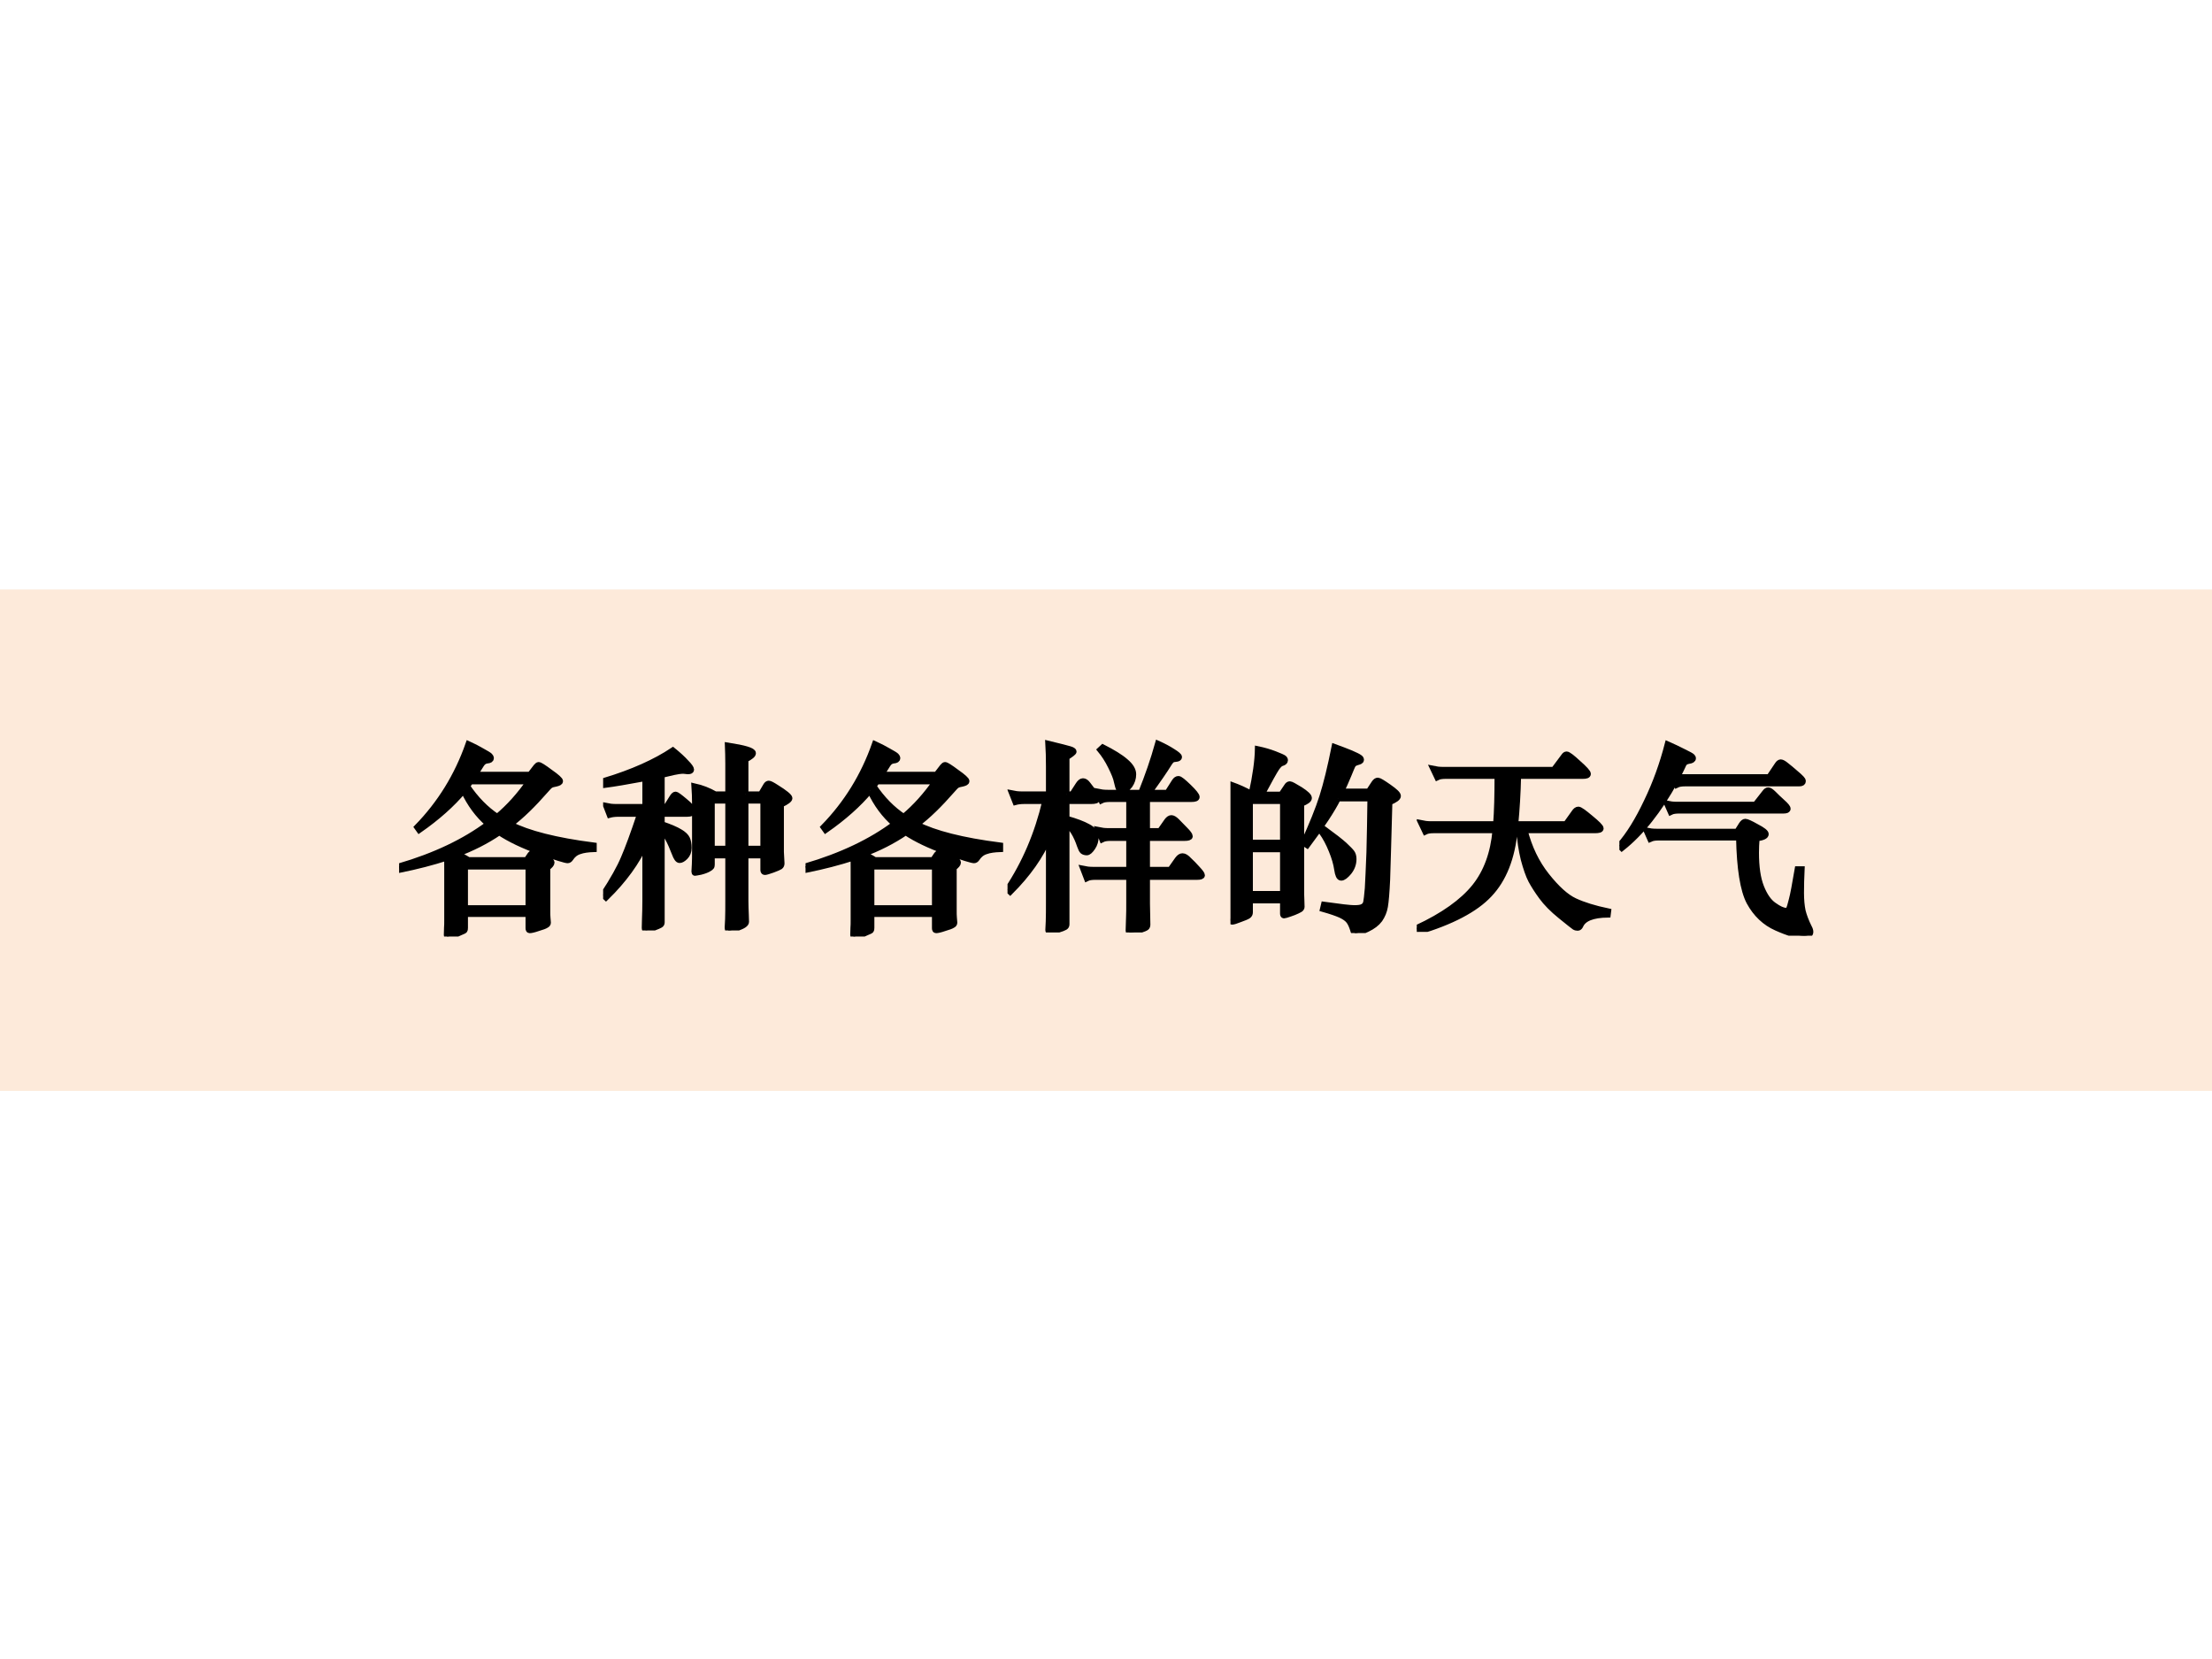 <?xml version="1.0" encoding="UTF-8" standalone="no"?>
<!DOCTYPE svg PUBLIC "-//W3C//DTD SVG 1.1//EN" "http://www.w3.org/Graphics/SVG/1.1/DTD/svg11.dtd">
<svg xmlns="http://www.w3.org/2000/svg" xmlns:xlink="http://www.w3.org/1999/xlink" version="1.1" width="720pt" height="540pt" viewBox="0 0 720 540">
<rect x="0" y="0" width="720" height="540" fill="#808080" stroke="none"/>
<g enable-background="new">
<g>
<g id="Layer-1" data-name="Artifact">
<clipPath id="cp21">
<path transform="matrix(1,0,0,-1,0,540)" d="M 0 0 L 720 0 L 720 540 L 0 540 Z " fill-rule="evenodd"/>
</clipPath>
<g clip-path="url(#cp21)">
<path transform="matrix(1,0,0,-1,0,540)" d="M 0 0 L 720 0 L 720 540 L 0 540 Z " fill="#ffffff" fill-rule="evenodd"/>
</g>
</g>
<g id="Layer-1" data-name="P">
<clipPath id="cp22">
<path transform="matrix(1,0,0,-1,0,540)" d="M 0 0 L 720 0 L 720 540 L 0 540 Z " fill-rule="evenodd"/>
</clipPath>
<g clip-path="url(#cp22)">
<path transform="matrix(1,0,0,-1,0,540)" d="M 0 184.92 L 720 184.92 L 720 348.12 L 0 348.12 Z " fill="#fdeada" fill-rule="evenodd"/>
</g>
</g>
<g id="Layer-1" data-name="P">
<clipPath id="cp23">
<path transform="matrix(1,0,0,-1,0,540)" d="M 0 0 L 720 0 L 720 540 L 0 540 Z " fill-rule="evenodd"/>
</clipPath>
<g clip-path="url(#cp23)">
<symbol id="font_18_2dd8">
<path d="M .318 .72 C .261 .652 .188 .587 .099 .525 L .089 .539 C .203 .656 .287 .792 .342 .949 C .364 .939 .386 .928 .408 .915 C .43 .903 .443 .895 .447 .891 C .451 .887 .453 .883 .453 .88 C .453 .873 .447 .869 .435 .868 C .423 .867 .413 .861 .405 .848 C .397 .836 .387 .819 .374 .798 L .646 .798 L .676 .837 C .681 .843 .685 .846 .688 .846 C .694 .846 .713 .834 .745 .81 C .778 .787 .794 .772 .794 .766 C .794 .761 .787 .757 .774 .754 C .761 .752 .752 .749 .747 .746 C .742 .743 .734 .735 .723 .722 C .661 .651 .603 .594 .548 .553 C .636 .508 .773 .473 .96 .449 L .96 .431 C .932 .43 .908 .427 .889 .42 C .87 .414 .856 .402 .845 .385 C .841 .379 .836 .376 .831 .376 C .821 .376 .775 .39 .693 .419 C .612 .448 .545 .48 .494 .514 C .431 .471 .36 .435 .282 .406 C .299 .401 .319 .392 .342 .377 L .629 .377 L .648 .405 C .651 .409 .654 .411 .658 .411 C .663 .411 .679 .405 .708 .393 C .737 .381 .752 .372 .752 .365 C .752 .358 .745 .35 .731 .339 L .731 .129 C .731 .115 .731 .103 .732 .093 L .734 .068 C .734 .063 .731 .059 .725 .056 C .719 .052 .706 .047 .685 .041 C .665 .034 .651 .031 .644 .031 C .64 .031 .638 .034 .638 .041 L .638 .111 L .325 .111 L .325 .043 C .325 .036 .324 .032 .323 .031 C .322 .029 .314 .025 .299 .019 C .285 .012 .272 .008 .26 .005 C .248 .002 .241 0 .238 0 C .236 0 .235 .003 .235 .008 L .236 .043 C .237 .054 .237 .065 .237 .077 L .237 .331 C .237 .359 .237 .378 .236 .389 C .165 .366 .088 .346 .004 .329 L 0 .346 C .177 .398 .324 .468 .44 .555 C .39 .598 .349 .653 .318 .72 M .352 .765 C .345 .754 .339 .747 .335 .742 C .378 .678 .428 .627 .484 .59 C .543 .639 .595 .698 .642 .765 L .352 .765 M .325 .14 L .638 .14 L .638 .345 L .325 .345 L .325 .14 Z "/>
</symbol>
<symbol id="font_18_4437">
<path d="M .702 .671 L .778 .671 L .804 .715 C .808 .721 .812 .724 .817 .724 C .822 .724 .834 .718 .854 .705 C .875 .692 .891 .681 .902 .672 C .913 .663 .919 .656 .919 .652 C .919 .645 .905 .634 .877 .621 L .877 .387 L .88 .331 C .88 .324 .878 .319 .873 .315 C .868 .312 .856 .306 .836 .299 C .816 .292 .803 .288 .798 .288 C .793 .288 .79 .291 .79 .298 L .79 .37 L .702 .37 L .702 .146 C .702 .124 .703 .101 .704 .076 L .705 .042 C .705 .037 .701 .032 .694 .027 C .687 .022 .675 .017 .657 .01 C .639 .003 .627 0 .62 0 C .616 0 .614 .005 .614 .016 L .616 .055 C .617 .082 .617 .112 .617 .145 L .617 .37 L .536 .37 L .536 .325 C .536 .32 .535 .316 .534 .314 C .533 .312 .528 .308 .519 .303 C .51 .298 .497 .293 .481 .289 C .465 .286 .456 .284 .453 .284 C .451 .284 .45 .286 .45 .29 L .452 .327 C .453 .344 .453 .366 .453 .394 L .453 .626 C .453 .654 .452 .682 .45 .711 C .486 .703 .52 .69 .553 .671 L .617 .671 L .617 .823 C .617 .856 .616 .886 .615 .912 C .698 .899 .739 .887 .739 .874 C .739 .866 .727 .856 .702 .843 L .702 .671 M .79 .403 L .79 .64 L .702 .64 L .702 .403 L .79 .403 M .617 .64 L .536 .64 L .536 .403 L .617 .403 L .617 .64 M .208 .751 C .117 .734 .051 .723 .012 .718 L .01 .739 C .145 .78 .257 .83 .344 .888 C .371 .866 .393 .846 .409 .828 C .426 .811 .434 .799 .434 .793 C .434 .788 .429 .785 .42 .785 C .417 .785 .412 .785 .407 .786 C .402 .787 .396 .787 .389 .787 C .382 .787 .369 .785 .349 .781 L .289 .767 L .289 .609 L .312 .609 L .342 .657 C .348 .666 .353 .67 .357 .67 C .362 .67 .377 .659 .403 .637 C .429 .616 .442 .6 .442 .591 C .442 .58 .433 .575 .414 .575 L .289 .575 L .289 .524 C .33 .51 .36 .497 .378 .486 C .397 .475 .409 .463 .414 .452 C .419 .441 .422 .426 .422 .407 C .422 .389 .416 .374 .405 .363 C .394 .352 .385 .347 .377 .347 C .369 .347 .361 .358 .353 .38 C .33 .44 .309 .479 .289 .496 L .289 .04 C .289 .034 .287 .03 .282 .027 C .277 .024 .266 .019 .247 .012 C .229 .005 .217 .001 .212 .001 C .207 .001 .205 .005 .205 .014 L .206 .055 C .207 .082 .208 .112 .208 .145 L .208 .429 C .167 .338 .103 .249 .014 .162 L 0 .175 C .049 .25 .083 .311 .102 .357 C .122 .403 .149 .476 .182 .575 L .075 .575 C .058 .575 .043 .573 .032 .57 L .015 .614 C .029 .611 .046 .609 .065 .609 L .208 .609 L .208 .751 Z "/>
</symbol>
<symbol id="font_18_409a">
<path d="M .659 .689 C .692 .771 .72 .852 .742 .931 C .771 .918 .795 .905 .815 .892 C .836 .879 .846 .87 .846 .865 C .846 .86 .841 .857 .831 .856 C .821 .855 .814 .854 .811 .851 C .808 .849 .803 .844 .798 .836 C .774 .797 .74 .748 .697 .689 L .789 .689 L .824 .744 C .83 .753 .836 .757 .843 .757 C .85 .757 .866 .744 .893 .718 C .92 .692 .933 .675 .933 .668 C .933 .661 .924 .658 .906 .658 L .688 .658 L .688 .5 L .752 .5 L .787 .55 C .794 .559 .801 .564 .808 .564 C .815 .564 .824 .559 .835 .548 L .875 .507 C .891 .491 .899 .48 .899 .474 C .899 .469 .89 .466 .873 .466 L .688 .466 L .688 .309 L .803 .309 L .839 .36 C .847 .371 .855 .376 .863 .376 C .872 .376 .882 .37 .894 .357 C .907 .345 .921 .331 .936 .314 C .951 .298 .959 .287 .959 .282 C .959 .277 .951 .274 .935 .274 L .688 .274 L .688 .142 L .69 .039 C .69 .032 .688 .028 .685 .025 C .682 .022 .67 .017 .649 .01 C .628 .003 .613 0 .605 0 C .6 0 .597 .003 .597 .01 L .599 .073 C .6 .092 .6 .116 .6 .146 L .6 .274 L .433 .274 C .415 .274 .401 .272 .391 .267 L .373 .314 C .387 .311 .404 .309 .423 .309 L .6 .309 L .6 .466 L .509 .466 C .491 .466 .477 .464 .467 .459 L .449 .505 C .463 .502 .48 .5 .499 .5 L .6 .5 L .6 .658 L .505 .658 C .487 .658 .473 .656 .463 .651 L .445 .694 C .459 .691 .476 .689 .495 .689 L .659 .689 M .291 .681 L .319 .681 L .35 .729 C .357 .74 .365 .746 .372 .746 C .38 .746 .388 .741 .396 .73 L .425 .692 C .436 .677 .442 .665 .442 .658 C .442 .651 .432 .648 .411 .648 L .291 .648 L .291 .561 C .337 .548 .372 .535 .397 .521 C .422 .508 .435 .491 .435 .472 C .435 .453 .43 .435 .419 .419 C .408 .403 .399 .395 .391 .395 C .383 .395 .376 .397 .371 .401 C .366 .405 .362 .414 .357 .428 C .34 .479 .318 .515 .291 .537 L .291 .04 C .291 .033 .288 .029 .283 .026 C .278 .023 .266 .018 .246 .012 C .226 .006 .213 .003 .208 .003 C .203 .003 .201 .006 .201 .013 L .203 .054 C .204 .082 .204 .113 .204 .147 L .204 .472 C .164 .377 .1 .287 .013 .2 L 0 .212 C .086 .341 .148 .486 .186 .648 L .082 .648 C .065 .648 .05 .646 .039 .643 L .022 .686 C .036 .683 .053 .681 .072 .681 L .204 .681 L .204 .818 C .204 .861 .203 .899 .201 .931 C .259 .917 .294 .908 .307 .904 C .32 .9 .326 .896 .326 .892 C .326 .888 .314 .879 .291 .864 L .291 .681 M .47 .913 C .519 .888 .557 .865 .582 .843 C .607 .822 .62 .801 .62 .78 C .62 .76 .614 .742 .603 .726 C .592 .711 .579 .703 .564 .703 C .557 .703 .552 .705 .549 .71 C .546 .715 .543 .727 .539 .744 C .536 .761 .526 .786 .51 .818 C .494 .851 .476 .878 .457 .901 L .47 .913 Z "/>
</symbol>
<symbol id="font_18_2b65">
<path d="M .53 .664 C .501 .606 .45 .529 .378 .433 L .361 .444 C .402 .534 .433 .61 .453 .673 C .473 .736 .493 .818 .513 .918 C .543 .907 .57 .897 .594 .887 C .617 .877 .631 .87 .636 .866 C .641 .863 .644 .859 .644 .854 C .644 .849 .638 .846 .627 .843 C .616 .84 .609 .836 .605 .831 C .601 .826 .594 .808 .582 .779 C .57 .75 .558 .723 .546 .698 L .682 .698 L .709 .739 C .715 .748 .721 .752 .727 .752 C .733 .752 .751 .741 .781 .72 C .811 .699 .826 .685 .826 .676 C .826 .667 .812 .657 .784 .645 C .779 .456 .775 .329 .773 .264 C .77 .199 .766 .154 .762 .131 C .758 .107 .749 .086 .736 .067 C .722 .048 .702 .033 .675 .02 C .647 .007 .628 0 .617 0 C .611 0 .607 .005 .605 .015 C .599 .034 .593 .048 .585 .059 C .577 .07 .563 .08 .544 .089 C .524 .098 .495 .108 .456 .119 L .461 .14 C .54 .129 .59 .123 .611 .123 C .631 .123 .645 .125 .653 .13 C .661 .134 .666 .141 .669 .151 C .671 .161 .674 .184 .677 .22 C .679 .257 .682 .316 .685 .397 C .687 .479 .689 .568 .69 .664 L .53 .664 M .154 .683 L .251 .683 L .278 .723 C .282 .73 .287 .734 .293 .734 C .298 .734 .315 .725 .344 .707 C .372 .689 .387 .675 .387 .666 C .387 .657 .374 .648 .349 .638 L .349 .225 C .349 .196 .349 .175 .35 .163 L .351 .129 C .351 .126 .35 .123 .348 .121 C .346 .118 .34 .115 .33 .11 C .32 .105 .307 .1 .292 .095 C .277 .09 .268 .087 .264 .087 C .26 .087 .259 .091 .259 .098 L .259 .161 L .096 .161 L .096 .102 C .096 .095 .093 .089 .087 .085 C .081 .081 .067 .075 .047 .068 C .027 .06 .014 .056 .008 .056 C .002 .056 0 .06 .001 .068 C .004 .099 .006 .132 .006 .167 L .006 .647 C .006 .675 .005 .703 .003 .732 C .039 .719 .073 .704 .104 .686 C .124 .777 .134 .85 .135 .907 C .164 .901 .192 .893 .218 .883 C .244 .873 .259 .866 .263 .863 C .267 .86 .269 .856 .269 .852 C .269 .845 .263 .841 .253 .838 C .245 .836 .236 .827 .226 .812 C .216 .797 .192 .754 .154 .683 M .259 .446 L .259 .651 L .096 .651 L .096 .446 L .259 .446 M .259 .193 L .259 .413 L .096 .413 L .096 .193 L .259 .193 M .461 .513 C .509 .478 .542 .452 .561 .435 C .579 .418 .592 .405 .598 .397 C .604 .389 .607 .378 .607 .365 C .607 .341 .599 .32 .584 .301 C .568 .282 .556 .273 .546 .273 C .536 .273 .53 .287 .526 .314 C .522 .342 .513 .373 .499 .407 C .485 .442 .469 .472 .45 .499 L .461 .513 Z "/>
</symbol>
<symbol id="font_18_3ccd">
<path d="M .398 .769 L .143 .769 C .125 .769 .111 .767 .101 .762 L .081 .804 C .095 .801 .112 .799 .131 .799 L .676 .799 L .726 .866 C .73 .872 .734 .875 .739 .875 C .746 .875 .765 .861 .796 .832 C .828 .804 .844 .786 .844 .779 C .844 .772 .836 .769 .819 .769 L .5 .769 C .498 .682 .493 .603 .486 .531 L .736 .531 L .776 .587 C .783 .598 .79 .603 .797 .603 C .804 .603 .824 .589 .857 .561 C .89 .534 .907 .517 .907 .51 C .907 .504 .898 .501 .879 .501 L .532 .501 C .554 .415 .59 .34 .64 .277 C .69 .214 .736 .172 .779 .152 C .822 .132 .877 .115 .944 .101 L .942 .085 C .867 .084 .822 .066 .807 .031 C .804 .024 .799 .02 .794 .02 C .789 .02 .783 .021 .778 .024 C .773 .027 .751 .045 .71 .078 C .669 .111 .638 .143 .616 .173 C .594 .203 .577 .23 .564 .254 C .551 .279 .539 .314 .527 .359 C .516 .404 .509 .452 .506 .501 L .483 .501 C .47 .364 .428 .259 .358 .185 C .289 .111 .171 .049 .006 0 L 0 .019 C .131 .08 .226 .148 .285 .221 C .344 .294 .378 .388 .388 .501 L .084 .501 C .066 .501 .052 .499 .042 .494 L .022 .536 C .036 .533 .053 .531 .072 .531 L .391 .531 C .396 .594 .398 .674 .398 .769 Z "/>
</symbol>
<symbol id="font_18_3859">
<path d="M .275 .763 C .195 .618 .107 .507 .012 .432 L 0 .444 C .047 .497 .092 .57 .135 .661 C .179 .752 .213 .847 .238 .944 C .265 .932 .291 .92 .316 .907 C .341 .895 .355 .887 .358 .884 C .361 .881 .363 .878 .363 .875 C .363 .868 .356 .864 .342 .862 C .329 .86 .32 .854 .316 .845 C .312 .836 .302 .815 .286 .783 C .291 .782 .301 .782 .315 .782 L .739 .782 L .78 .843 C .785 .851 .791 .855 .796 .855 C .801 .855 .811 .85 .824 .839 C .837 .829 .851 .817 .866 .804 C .881 .791 .892 .782 .897 .776 C .902 .771 .905 .766 .905 .762 C .905 .755 .899 .751 .887 .751 L .325 .751 C .307 .751 .293 .749 .283 .744 L .275 .763 M .295 .617 C .277 .617 .263 .615 .253 .61 L .235 .651 C .249 .648 .266 .646 .285 .646 L .671 .646 L .718 .706 C .723 .713 .729 .717 .734 .717 C .74 .717 .749 .711 .761 .699 C .773 .687 .787 .673 .804 .658 C .821 .643 .83 .632 .83 .626 C .83 .62 .823 .617 .809 .617 L .295 .617 M .899 .328 C .897 .286 .896 .247 .896 .211 C .896 .176 .899 .146 .904 .122 C .91 .098 .92 .071 .935 .041 C .94 .032 .942 .025 .942 .019 C .942 .006 .932 0 .911 0 C .878 0 .833 .013 .775 .039 C .718 .064 .673 .107 .641 .166 C .61 .225 .593 .331 .59 .484 L .193 .484 C .176 .484 .163 .482 .152 .477 L .134 .518 C .148 .515 .165 .513 .184 .513 L .581 .513 L .603 .548 C .609 .557 .615 .562 .621 .562 C .628 .562 .646 .554 .676 .537 C .707 .521 .722 .509 .722 .501 C .722 .491 .707 .484 .677 .48 C .675 .455 .674 .432 .674 .41 C .674 .339 .682 .283 .699 .24 C .716 .197 .737 .167 .762 .15 C .787 .132 .807 .123 .822 .123 C .828 .123 .833 .126 .836 .131 C .839 .136 .844 .152 .85 .177 C .857 .202 .866 .252 .879 .328 L .899 .328 Z "/>
</symbol>
<use xlink:href="#font_18_2dd8" transform="matrix(66,0,0,-66,129.91,304.832)"/>
<use xlink:href="#font_18_4437" transform="matrix(66,0,0,-66,196.318,302.852)"/>
<use xlink:href="#font_18_2dd8" transform="matrix(66,0,0,-66,262.198,304.832)"/>
<use xlink:href="#font_18_409a" transform="matrix(66,0,0,-66,327.946,303.512)"/>
<use xlink:href="#font_18_2b65" transform="matrix(66,0,0,-66,400.514,303.71)"/>
<use xlink:href="#font_18_3ccd" transform="matrix(66,0,0,-66,461.158,303.314)"/>
<use xlink:href="#font_18_3859" transform="matrix(66,0,0,-66,527.104,304.568)"/>
<use xlink:href="#font_18_2dd8" stroke-width=".029" stroke-linecap="butt" stroke-miterlimit="10" stroke-linejoin="miter" transform="matrix(66,0,0,-66,129.91,304.832)" fill="none" stroke="#000000"/>
<use xlink:href="#font_18_4437" stroke-width=".029" stroke-linecap="butt" stroke-miterlimit="10" stroke-linejoin="miter" transform="matrix(66,0,0,-66,196.318,302.852)" fill="none" stroke="#000000"/>
<use xlink:href="#font_18_2dd8" stroke-width=".029" stroke-linecap="butt" stroke-miterlimit="10" stroke-linejoin="miter" transform="matrix(66,0,0,-66,262.198,304.832)" fill="none" stroke="#000000"/>
<use xlink:href="#font_18_409a" stroke-width=".029" stroke-linecap="butt" stroke-miterlimit="10" stroke-linejoin="miter" transform="matrix(66,0,0,-66,327.946,303.512)" fill="none" stroke="#000000"/>
<use xlink:href="#font_18_2b65" stroke-width=".029" stroke-linecap="butt" stroke-miterlimit="10" stroke-linejoin="miter" transform="matrix(66,0,0,-66,400.514,303.71)" fill="none" stroke="#000000"/>
<use xlink:href="#font_18_3ccd" stroke-width=".029" stroke-linecap="butt" stroke-miterlimit="10" stroke-linejoin="miter" transform="matrix(66,0,0,-66,461.158,303.314)" fill="none" stroke="#000000"/>
<use xlink:href="#font_18_3859" stroke-width=".029" stroke-linecap="butt" stroke-miterlimit="10" stroke-linejoin="miter" transform="matrix(66,0,0,-66,527.104,304.568)" fill="none" stroke="#000000"/>
</g>
</g>
</g>
</g>
</svg>
